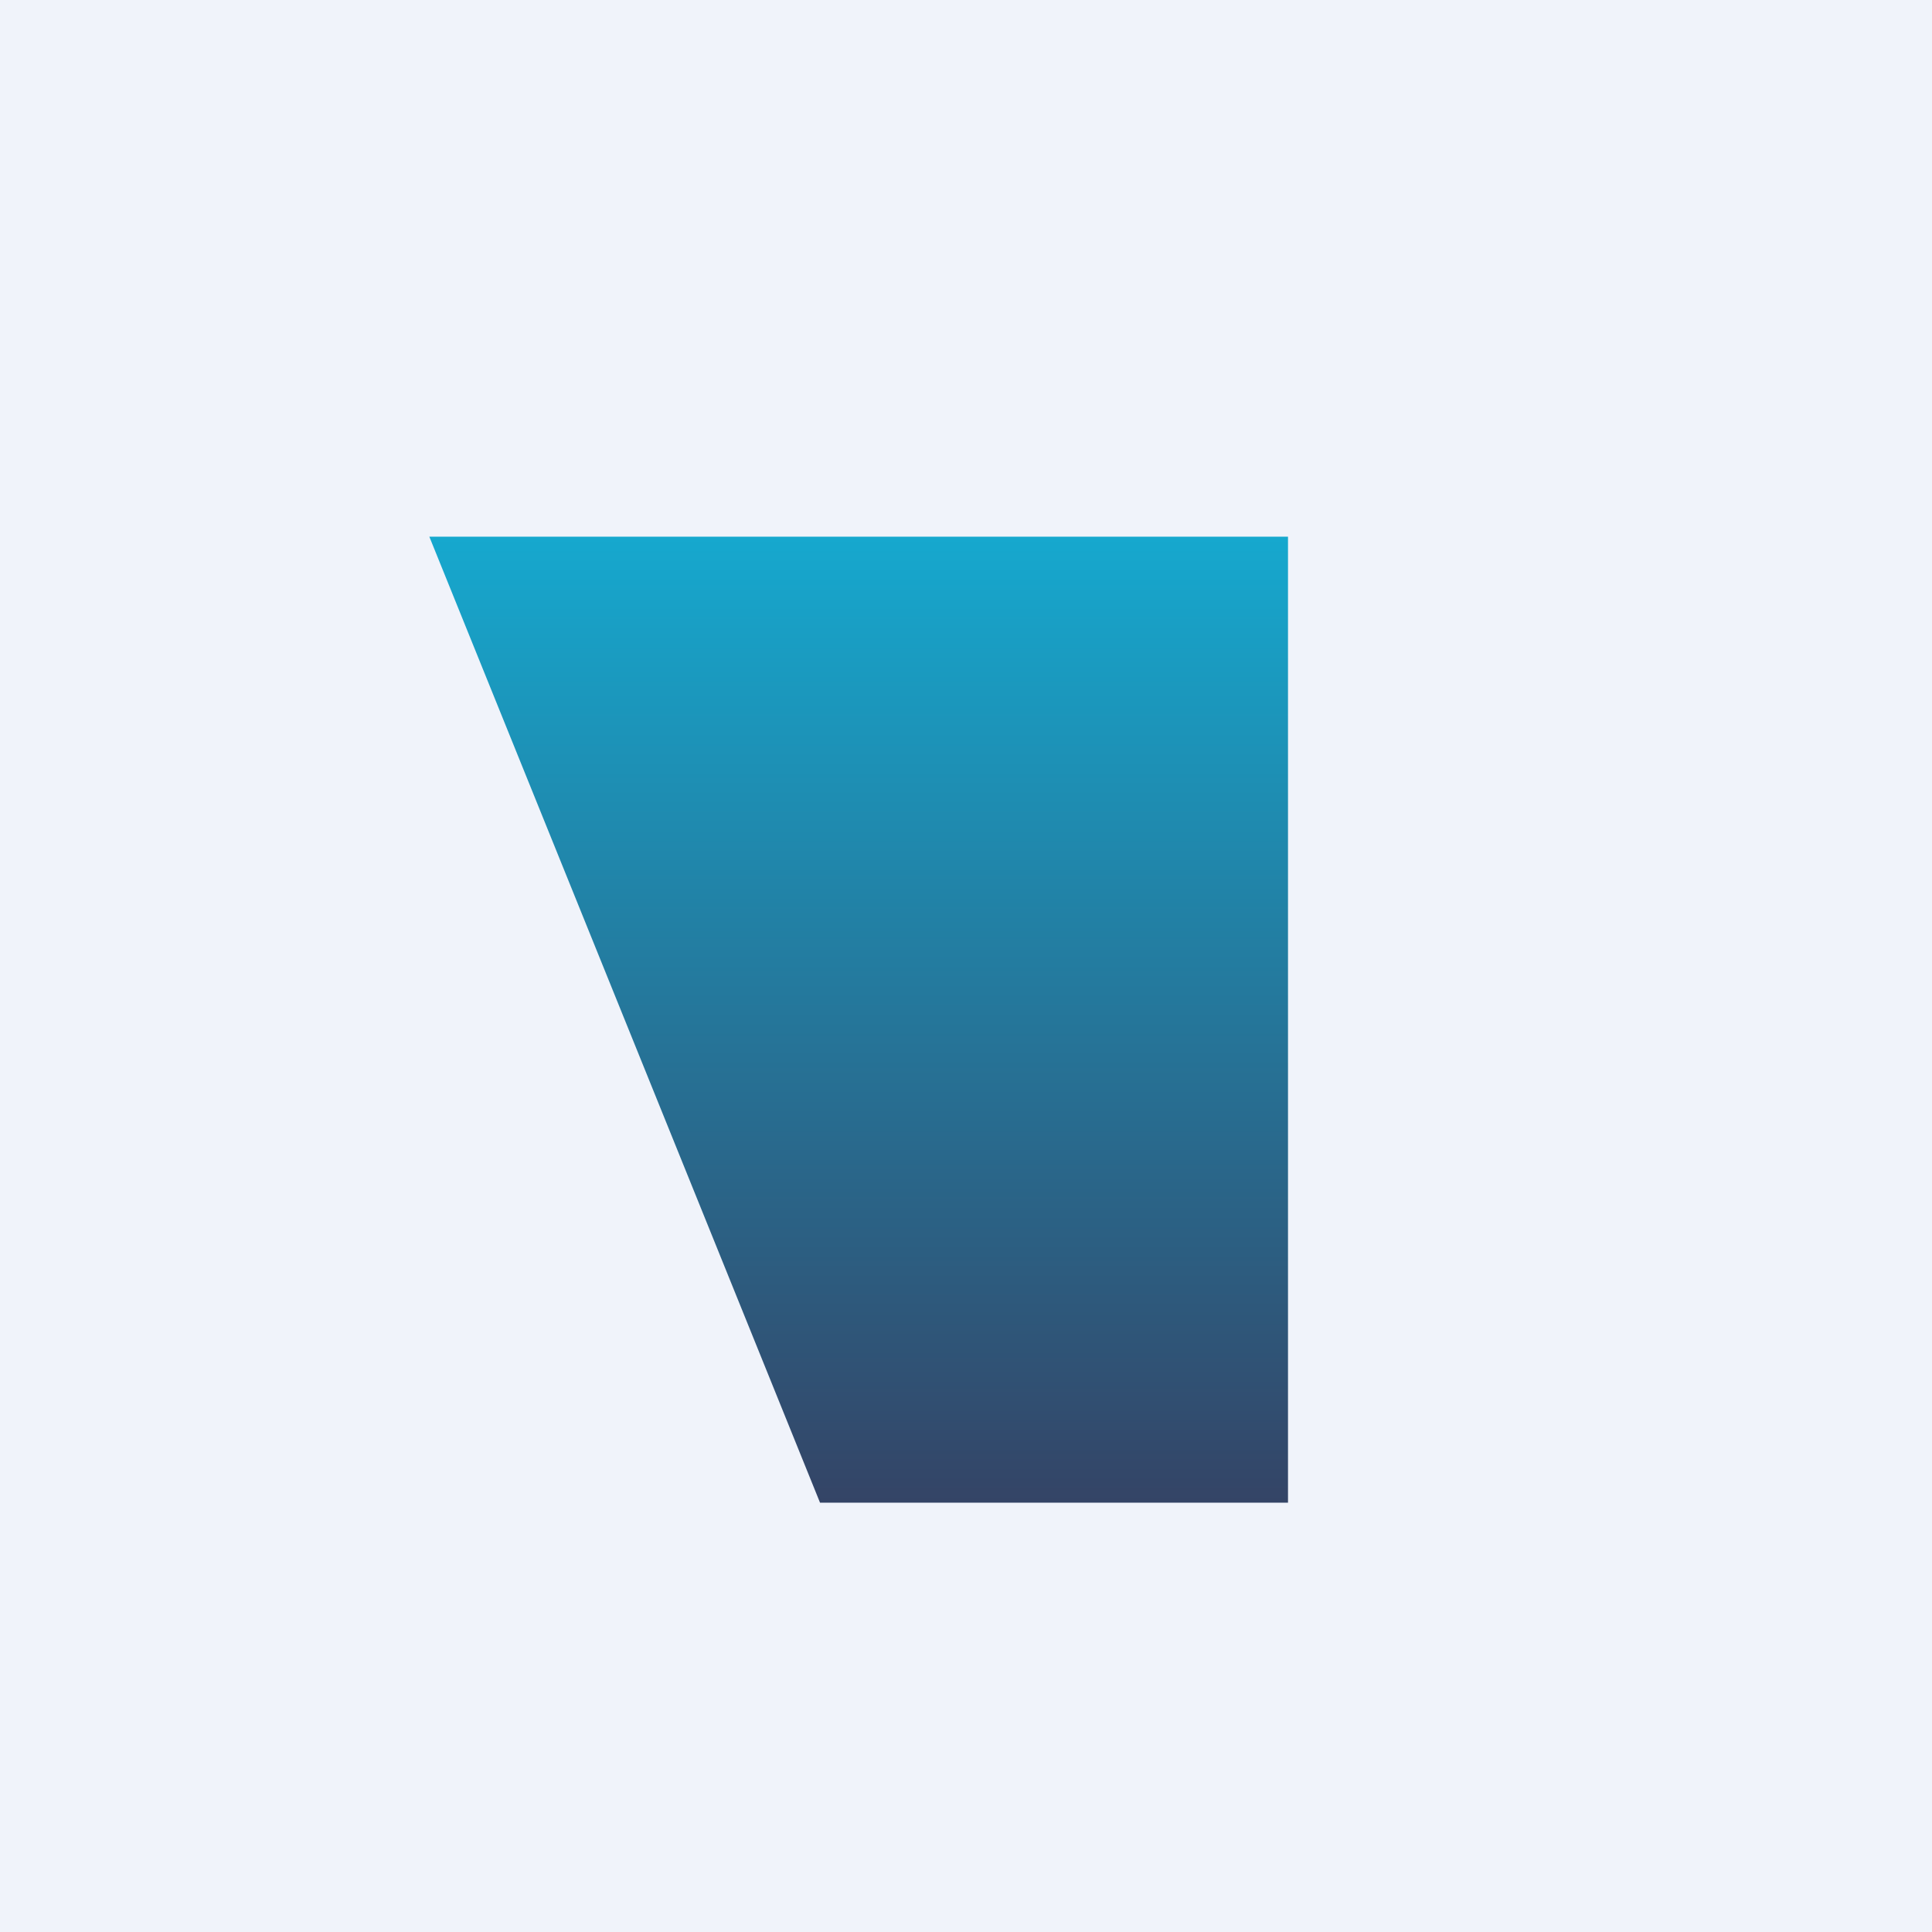 <!-- by TradingView --><svg width="18" height="18" viewBox="0 0 18 18" xmlns="http://www.w3.org/2000/svg"><path fill="#F0F3FA" d="M0 0h18v18H0z"/><path d="M12 14V5H4l3.64 9H12Z" fill="url(#amaf0dvoq)"/><defs><linearGradient id="amaf0dvoq" x1="8" y1="5" x2="8" y2="14" gradientUnits="userSpaceOnUse"><stop stop-color="#16A8CE"/><stop offset="1" stop-color="#344466"/></linearGradient></defs></svg>